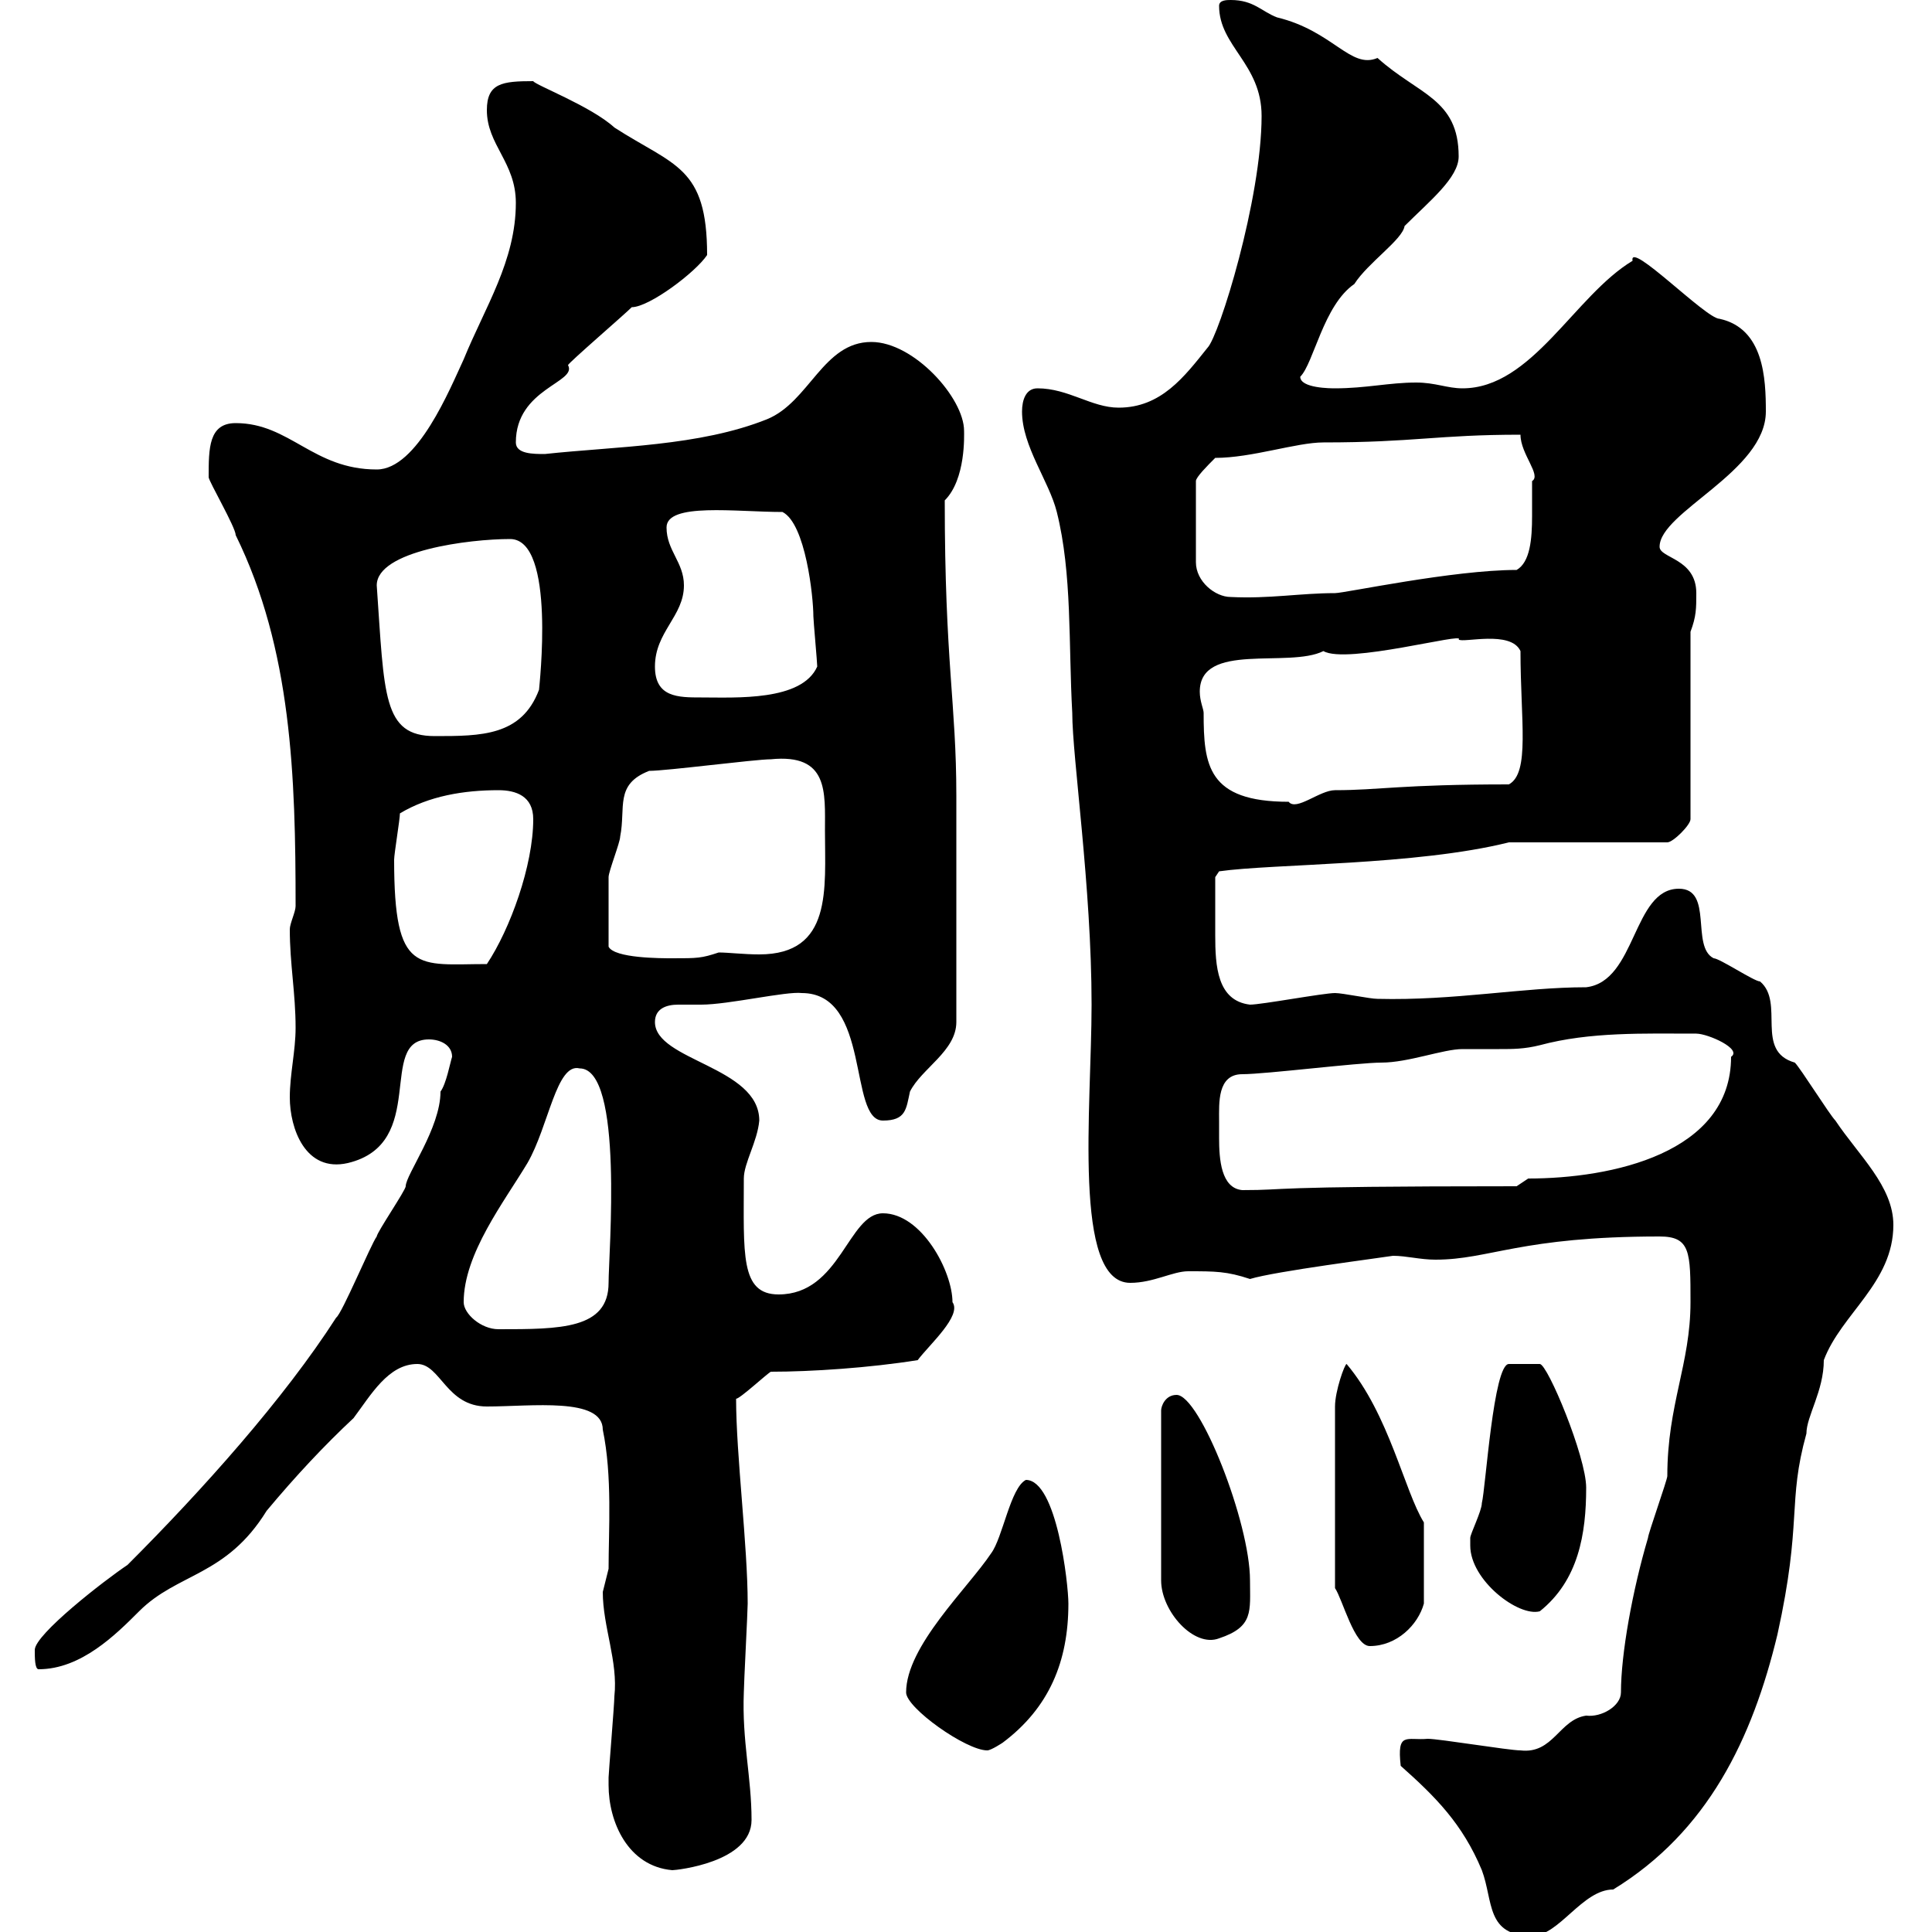 <svg xmlns="http://www.w3.org/2000/svg" xmlns:xlink="http://www.w3.org/1999/xlink" width="300" height="300"><path d="M217.50 274.20C222.90 279 227.10 283.20 230.10 290.40C231.90 295.20 230.70 300.60 237.90 300.60C242.10 300.60 245.70 293.40 250.50 293.40C265.20 284.40 272.10 270 276 253.80C279.90 236.10 277.50 233.40 280.50 222.60C280.50 219.90 283.20 216 283.20 211.20C285.90 204 294 199.20 294 190.20C294 184.20 288.60 179.40 285 174C284.10 173.10 279.60 165.90 278.70 165C272.40 163.20 277.20 155.70 273.30 152.40C272.40 152.40 267 148.80 266.10 148.80C262.50 147 266.10 138 260.70 138C253.50 138 254.10 152.40 246.30 153.30C236.40 153.30 225.90 155.40 213.90 155.10C212.70 155.10 208.50 154.20 207.30 154.20C205.50 154.20 195.90 156 194.10 156C189 155.40 188.70 150 188.70 145.20C188.70 142.20 188.70 138.90 188.70 136.20L189.30 135.30C197.70 134.10 219.90 134.40 234.30 130.80L258.90 130.80C259.80 130.80 262.50 128.10 262.50 127.20L262.50 98.10C263.40 95.70 263.40 94.50 263.40 92.10C263.40 86.70 257.70 86.70 257.70 84.90C257.70 79.50 274.20 73.20 274.20 63.90C274.20 58.80 273.90 51 267 49.50C264.90 49.50 252.90 37.20 253.50 40.50C244.50 45.90 237.90 60.30 227.10 60.30C224.70 60.30 222.90 59.40 219.90 59.40C215.70 59.40 212.10 60.30 207.30 60.30C206.70 60.30 201.90 60.30 201.90 58.50C204 56.40 205.50 47.40 210.30 44.10C212.40 40.80 217.80 37.20 218.10 35.10C222 31.20 226.50 27.60 226.50 24.30C226.50 15.30 220.20 14.70 213.90 9C209.70 10.80 207 4.80 198.30 2.70C195.90 1.80 194.70 0 191.10 0C190.50 0 189.30 0 189.30 0.90C189.30 7.20 195.90 9.90 195.90 18C195.90 30.90 189.30 52.20 187.50 54C183.90 58.50 180.30 63.30 173.70 63.30C169.50 63.30 165.90 60.30 161.10 60.30C159.30 60.30 158.70 62.10 158.70 63.90C158.70 69.30 162.90 74.70 164.10 79.50C166.50 89.10 165.90 99.90 166.50 110.70C166.50 117.60 169.50 137.70 169.50 156C169.50 171.90 166.50 199.20 175.50 199.20C179.10 199.20 182.10 197.40 184.50 197.40C188.70 197.40 190.50 197.40 194.10 198.60C198 197.40 214.50 195.30 216.30 195C218.40 195 220.50 195.60 222.90 195.60C231.30 195.60 236.10 192 257.70 192C262.50 192 262.50 194.40 262.50 202.20C262.50 211.80 258.90 218.10 258.90 229.20C258.90 229.80 255.90 238.20 255.90 238.80C253.50 246.90 251.70 256.80 251.70 262.80C251.70 264.90 248.70 266.70 246.30 266.40C242.10 267 241.20 272.40 236.10 271.80C234.30 271.80 223.50 270 221.70 270C218.40 270.30 216.90 268.80 217.50 274.20ZM94.50 277.20C94.50 282.90 97.50 289.80 104.40 290.40C105 290.40 116.70 289.20 116.70 282.60C116.70 276 115.20 270.30 115.50 262.80C115.50 261.60 116.10 250.20 116.10 249C116.10 240 114.30 225.90 114.30 217.20C114.90 217.20 119.10 213.30 119.70 213C126 213 135 212.40 142.50 211.20C144.30 208.80 149.40 204.30 147.90 202.20C147.90 197.40 143.10 188.40 137.10 188.40C131.70 188.40 130.50 201 120.90 201C114.90 201 115.50 194.70 115.50 183C115.50 180.60 117.60 177.30 117.90 174C117.90 165.60 101.70 164.70 101.70 158.70C101.70 156.60 103.50 156 105.30 156C106.50 156 108 156 108.90 156C113.10 156 122.10 153.90 124.50 154.20C135.30 154.20 131.70 174 137.10 174C140.70 174 140.70 172.20 141.30 169.50C143.10 165.90 148.50 163.20 148.50 158.70L148.50 123.60C148.50 109.20 146.70 102.90 146.70 77.70C150 74.40 149.70 67.50 149.70 66.90C149.70 61.80 141.90 53.10 135.30 53.10C127.80 53.10 125.70 62.40 119.10 65.10C108.60 69.30 95.70 69.30 84.60 70.50C82.80 70.50 80.10 70.50 80.10 68.70C80.10 60.30 89.70 59.40 88.20 56.70C88.20 56.40 96.90 48.90 98.10 47.70C100.80 47.70 108 42.30 109.80 39.60C109.80 25.80 104.70 25.80 95.40 19.80C91.80 16.50 83.10 13.20 82.80 12.60C78 12.60 75.60 12.90 75.60 17.10C75.60 22.50 80.10 25.20 80.10 31.50C80.10 40.50 75.30 47.70 72 55.80C69.90 60.30 64.80 72.90 58.50 72.90C48.60 72.90 45 65.70 36.60 65.70C32.40 65.70 32.40 69.60 32.40 74.10C32.40 74.70 36.60 81.90 36.60 83.10C45.30 100.80 45.90 120.60 45.90 140.70C45.90 141.60 45 143.40 45 144.30C45 149.70 45.90 154.20 45.90 159.60C45.90 163.20 45 166.80 45 170.40C45 175.20 47.40 182.10 54 180.60C66.60 177.60 58.50 161.40 66.60 161.40C68.40 161.40 70.20 162.30 70.20 164.10C69.90 165 69.30 168.30 68.40 169.50C68.40 175.20 63 182.40 63 184.20C63 184.80 58.50 191.40 58.50 192C57.60 193.20 53.10 204 52.20 204.60C44.10 217.20 31.50 231.30 19.80 243C16.20 245.40 5.40 253.80 5.40 256.20C5.40 257.40 5.40 259.20 6 259.20C12.60 259.20 18 253.80 21.60 250.20C27.60 244.20 35.10 244.80 41.40 234.60C45.90 229.20 50.40 224.40 54.90 220.20C57.60 216.60 60.30 211.80 64.80 211.80C68.40 211.80 69.30 218.40 75.60 218.40C82.50 218.40 93.60 216.90 93.60 222C95.10 229.20 94.50 237.60 94.50 243.60C94.50 243.60 93.60 247.20 93.60 247.20C93.60 252.60 96 258 95.40 263.40C95.40 264.60 94.50 275.40 94.50 276C94.50 276 94.50 276 94.50 277.20ZM140.70 262.80C140.70 265.20 150 271.80 153.30 271.80C153.90 271.80 155.70 270.60 155.70 270.60C162.90 265.20 165.90 258 165.90 249C165.90 246 164.10 229.80 159.30 229.80C156.90 231 155.70 238.80 153.90 241.20C150.30 246.60 140.70 255.60 140.70 262.80ZM209.10 211.80C208.80 211.80 207.30 216 207.30 218.40L207.30 246.60C208.50 248.40 210.30 255.60 212.70 255.60C216.90 255.60 220.20 252.30 221.10 249L221.10 236.40C218.10 231.60 215.70 219.60 209.10 211.80ZM182.70 216.60C180.90 216.60 180.30 218.40 180.30 219L180.30 245.40C180.30 250.20 185.40 255.90 189.30 254.40C194.70 252.60 194.10 250.20 194.10 245.40C194.10 236.40 186.30 216.60 182.70 216.60ZM228.30 240C228.30 245.40 235.80 251.10 239.10 250.20C245.10 245.40 246.30 238.20 246.30 231C246.30 226.20 240.30 211.80 239.10 211.80C237.30 211.80 234.60 211.80 234.30 211.80C231.90 211.80 230.70 231 230.10 233.40C230.10 234.60 228.30 238.20 228.30 238.80C228.30 238.80 228.30 240 228.30 240ZM72 202.20C72 194.70 78.30 186.60 81.90 180.60C85.20 174.90 86.40 165 90 165.90C96.90 165.90 94.50 194.70 94.50 199.20C94.50 206.40 87 206.40 77.40 206.40C74.70 206.40 72 204 72 202.20ZM189.30 174C189.30 171.30 189 166.80 192.90 166.80C196.50 166.80 210.90 165 214.50 165C218.70 165 224.10 162.90 227.10 162.90C228.90 162.90 231 162.90 232.80 162.90C234.90 162.90 236.70 162.90 239.10 162.30C246.90 160.20 255.30 160.50 263.40 160.50C265.20 160.50 270.60 162.90 268.80 164.10C268.80 179.10 250.20 183 237.30 183L235.50 184.20C194.70 184.20 200.70 184.80 192.90 184.80C189.60 184.50 189.30 180 189.30 176.70C189.30 175.50 189.30 174.90 189.30 174ZM61.20 133.50C61.20 132.60 62.10 127.20 62.10 126.30C66.60 123.60 72 122.70 77.40 122.70C80.10 122.70 82.80 123.60 82.80 127.20C82.80 134.40 79.20 144.30 75.60 149.70C64.80 149.70 61.20 151.50 61.20 133.50ZM94.50 147C94.50 144 94.50 138.90 94.50 136.20C94.50 135.30 96.30 130.80 96.30 129.90C97.20 125.40 95.40 121.80 100.80 119.70C103.50 119.70 117.30 117.90 119.70 117.90C128.70 117 128.10 123 128.10 129C128.10 138 129.30 148.20 117.90 148.20C115.50 148.20 113.10 147.90 111.60 147.90C108.90 148.80 108.30 148.80 104.40 148.80C102.60 148.80 95.40 148.80 94.50 147ZM186.90 110.70C186.90 110.10 186.30 108.90 186.30 107.40C186.30 99.60 200.10 103.80 205.50 101.10C209.10 103.20 227.70 98.10 226.50 99.30C227.10 99.90 234.60 97.80 236.10 101.10C236.10 111.90 237.60 120 234.30 121.80C217.50 121.80 214.20 122.70 207.30 122.70C204.90 122.70 201.30 126 200.10 124.50C187.50 124.50 186.90 118.80 186.90 110.70ZM58.50 90.90C58.50 85.50 72.90 83.70 79.20 83.70C86.40 83.70 83.70 106.80 83.70 107.10C81 114.30 74.70 114.30 67.50 114.30C59.40 114.30 59.70 108 58.50 90.90ZM101.70 103.50C101.70 98.10 106.20 95.70 106.20 90.90C106.20 87.30 103.50 85.50 103.50 81.90C103.50 78 114.30 79.50 121.50 79.50C125.10 81.30 126.30 92.70 126.30 95.70C126.30 96.30 126.90 102.90 126.90 103.50C124.50 108.90 114.30 108.30 108.90 108.30C105.30 108.30 101.70 108.30 101.70 103.50ZM188.70 71.10C194.40 71.10 201.30 68.70 205.50 68.70C219.60 68.70 223.20 67.50 236.10 67.50C236.10 70.50 239.40 73.80 237.90 74.70C237.90 76.20 237.90 78 237.90 80.10C237.90 83.70 237.60 87.30 235.50 88.50C225.60 88.50 208.80 92.10 207.30 92.10C201.90 92.10 197.10 93 191.10 92.70C188.70 92.70 185.70 90.30 185.70 87.30L185.70 74.70C185.70 74.10 187.50 72.30 188.70 71.10Z"/></svg>